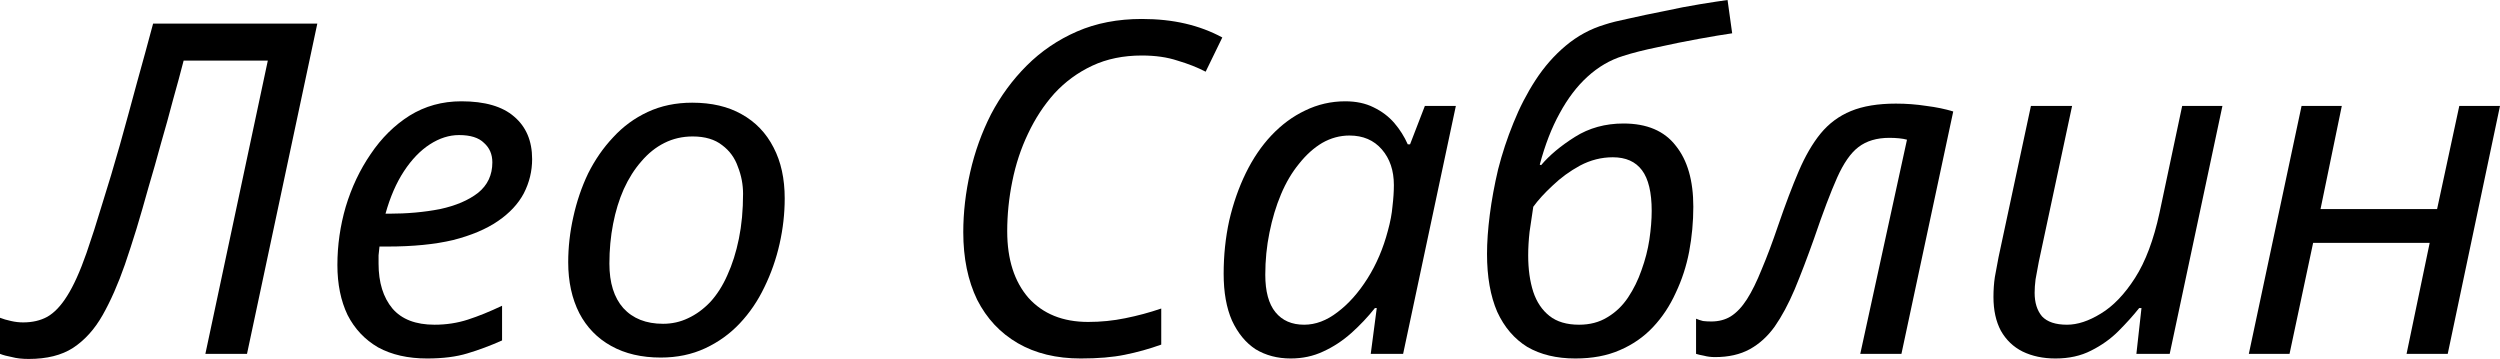 <?xml version="1.0" encoding="UTF-8"?> <svg xmlns="http://www.w3.org/2000/svg" viewBox="0 0 129.714 18.624" fill="none"><path d="M1.488 18.624C1.152 18.624 0.864 18.592 0.624 18.528C0.368 18.48 0.16 18.424 0 18.36V16.488C0.16 16.552 0.352 16.608 0.576 16.656C0.784 16.704 0.992 16.728 1.2 16.728C1.68 16.728 2.096 16.632 2.448 16.44C2.816 16.232 3.16 15.872 3.48 15.36C3.816 14.832 4.152 14.088 4.488 13.128C4.744 12.392 5.016 11.544 5.304 10.584C5.608 9.624 5.912 8.608 6.216 7.536C6.52 6.448 6.816 5.368 7.104 4.296C7.408 3.208 7.688 2.184 7.944 1.224H16.464L12.816 18.36H10.656L13.896 3.144H9.528C9.368 3.768 9.184 4.448 8.976 5.184C8.784 5.92 8.576 6.672 8.352 7.44C8.144 8.208 7.928 8.968 7.704 9.72C7.496 10.472 7.288 11.192 7.08 11.88C6.872 12.552 6.672 13.168 6.48 13.728C6.128 14.736 5.744 15.608 5.328 16.344C4.912 17.08 4.4 17.648 3.792 18.048C3.2 18.432 2.432 18.624 1.488 18.624Z" fill="black"></path><path d="M22.162 18.6C21.17 18.6 20.322 18.408 19.618 18.024C18.93 17.624 18.402 17.064 18.034 16.344C17.682 15.608 17.506 14.744 17.506 13.752C17.506 12.728 17.65 11.72 17.938 10.728C18.242 9.72 18.674 8.808 19.234 7.992C19.794 7.16 20.466 6.496 21.25 6C22.05 5.504 22.946 5.256 23.938 5.256C25.154 5.256 26.066 5.52 26.674 6.048C27.298 6.576 27.61 7.312 27.61 8.256C27.61 8.88 27.466 9.472 27.178 10.032C26.89 10.576 26.442 11.056 25.834 11.472C25.226 11.888 24.45 12.216 23.506 12.456C22.562 12.68 21.426 12.792 20.098 12.792H19.69C19.674 12.936 19.658 13.088 19.642 13.248C19.642 13.408 19.642 13.552 19.642 13.68C19.642 14.656 19.882 15.432 20.362 16.008C20.842 16.568 21.57 16.848 22.546 16.848C23.154 16.848 23.73 16.76 24.274 16.584C24.818 16.408 25.41 16.168 26.05 15.864V17.664C25.442 17.936 24.842 18.16 24.25 18.336C23.674 18.512 22.978 18.6 22.162 18.6ZM20.17 11.088C21.13 11.088 22.018 11.008 22.834 10.848C23.65 10.672 24.306 10.392 24.802 10.008C25.298 9.608 25.546 9.08 25.546 8.424C25.546 8.008 25.402 7.672 25.114 7.416C24.842 7.144 24.41 7.008 23.818 7.008C23.306 7.008 22.802 7.168 22.306 7.488C21.81 7.808 21.362 8.272 20.962 8.88C20.562 9.488 20.242 10.224 20.002 11.088H20.17Z" fill="black"></path><path d="M34.283 18.552C33.291 18.552 32.435 18.352 31.715 17.952C30.994 17.552 30.442 16.984 30.058 16.248C29.675 15.496 29.482 14.616 29.482 13.608C29.482 12.824 29.571 12.04 29.747 11.256C29.923 10.456 30.178 9.704 30.515 9C30.867 8.296 31.298 7.672 31.811 7.128C32.323 6.568 32.922 6.128 33.611 5.808C34.299 5.488 35.067 5.328 35.914 5.328C36.923 5.328 37.779 5.528 38.482 5.928C39.202 6.328 39.755 6.904 40.138 7.656C40.523 8.392 40.715 9.272 40.715 10.296C40.715 11.08 40.627 11.864 40.45 12.648C40.274 13.432 40.011 14.184 39.659 14.904C39.322 15.608 38.899 16.232 38.386 16.776C37.875 17.32 37.275 17.752 36.586 18.072C35.898 18.392 35.131 18.552 34.283 18.552ZM34.403 16.8C34.866 16.8 35.299 16.704 35.698 16.512C36.115 16.32 36.498 16.04 36.851 15.672C37.203 15.288 37.498 14.824 37.738 14.28C37.995 13.72 38.195 13.088 38.338 12.384C38.482 11.68 38.554 10.904 38.554 10.056C38.554 9.576 38.466 9.112 38.29 8.664C38.131 8.2 37.859 7.824 37.474 7.536C37.091 7.232 36.578 7.08 35.939 7.08C35.411 7.08 34.922 7.192 34.475 7.416C34.026 7.64 33.627 7.96 33.275 8.376C32.922 8.776 32.619 9.256 32.363 9.816C32.122 10.36 31.938 10.96 31.811 11.616C31.683 12.272 31.619 12.96 31.619 13.68C31.619 14.672 31.858 15.44 32.339 15.984C32.834 16.528 33.523 16.8 34.403 16.8Z" fill="black"></path><path d="M56.076 18.6C54.812 18.6 53.724 18.336 52.812 17.808C51.9 17.28 51.196 16.528 50.7 15.552C50.22 14.56 49.98 13.392 49.98 12.048C49.98 11.024 50.1 9.984 50.34 8.928C50.58 7.872 50.94 6.872 51.42 5.928C51.916 4.984 52.532 4.144 53.268 3.408C54.02 2.656 54.892 2.064 55.884 1.632C56.876 1.2 57.996 0.984 59.244 0.984C60.06 0.984 60.812 1.064 61.5 1.224C62.188 1.384 62.828 1.624 63.42 1.944L62.556 3.72C62.124 3.496 61.636 3.304 61.092 3.144C60.564 2.968 59.948 2.88 59.244 2.88C58.284 2.88 57.428 3.056 56.676 3.408C55.924 3.76 55.268 4.24 54.708 4.848C54.164 5.456 53.708 6.152 53.34 6.936C52.972 7.704 52.7 8.528 52.524 9.408C52.348 10.272 52.26 11.136 52.26 12C52.26 13.456 52.628 14.608 53.364 15.456C54.116 16.288 55.148 16.704 56.46 16.704C57.116 16.704 57.756 16.64 58.38 16.512C59.02 16.384 59.644 16.216 60.252 16.008V17.88C59.628 18.104 58.996 18.28 58.356 18.408C57.732 18.536 56.972 18.6 56.076 18.6Z" fill="black"></path><path d="M66.97 18.6C66.282 18.6 65.674 18.44 65.146 18.12C64.634 17.784 64.226 17.288 63.922 16.632C63.634 15.976 63.49 15.168 63.49 14.208C63.49 13.248 63.586 12.328 63.778 11.448C63.986 10.552 64.274 9.728 64.642 8.976C65.01 8.224 65.45 7.576 65.962 7.032C66.49 6.472 67.074 6.04 67.714 5.736C68.37 5.416 69.066 5.256 69.802 5.256C70.362 5.256 70.85 5.36 71.266 5.568C71.698 5.776 72.058 6.048 72.346 6.384C72.634 6.72 72.866 7.088 73.042 7.488H73.162L73.93 5.496H75.538L72.802 18.36H71.122L71.434 15.984H71.338C70.97 16.448 70.562 16.88 70.114 17.28C69.666 17.68 69.178 18 68.65 18.24C68.138 18.48 67.578 18.6 66.97 18.6ZM67.666 16.848C68.258 16.848 68.834 16.632 69.394 16.2C69.97 15.768 70.49 15.184 70.954 14.448C71.418 13.712 71.77 12.888 72.01 11.976C72.138 11.512 72.218 11.088 72.25 10.704C72.298 10.304 72.322 9.936 72.322 9.6C72.322 8.848 72.114 8.232 71.698 7.752C71.282 7.272 70.722 7.032 70.018 7.032C69.522 7.032 69.05 7.16 68.602 7.416C68.17 7.672 67.77 8.032 67.402 8.496C67.034 8.944 66.722 9.472 66.466 10.08C66.21 10.688 66.01 11.352 65.866 12.072C65.722 12.776 65.65 13.504 65.65 14.256C65.65 15.12 65.826 15.768 66.178 16.2C66.53 16.632 67.026 16.848 67.666 16.848Z" fill="black"></path><path d="M81.739 18.6C80.763 18.6 79.931 18.4 79.243 18C78.571 17.584 78.051 16.976 77.683 16.176C77.331 15.36 77.155 14.36 77.155 13.176C77.155 12.568 77.203 11.888 77.299 11.136C77.395 10.384 77.539 9.6 77.731 8.784C77.939 7.968 78.203 7.168 78.523 6.384C78.843 5.584 79.227 4.84 79.675 4.152C80.123 3.464 80.643 2.872 81.235 2.376C81.843 1.864 82.523 1.496 83.275 1.272C83.563 1.176 83.979 1.072 84.523 0.96C85.083 0.832 85.691 0.704 86.347 0.576C87.003 0.432 87.627 0.312 88.219 0.216C88.811 0.12 89.283 0.048 89.635 0L89.875 1.728C89.427 1.792 88.851 1.888 88.147 2.016C87.443 2.144 86.731 2.288 86.011 2.448C85.307 2.592 84.707 2.744 84.211 2.904C83.539 3.112 82.923 3.472 82.363 3.984C81.819 4.48 81.339 5.112 80.923 5.88C80.507 6.632 80.163 7.52 79.891 8.544L79.963 8.568C80.395 8.056 80.979 7.568 81.715 7.104C82.451 6.64 83.291 6.408 84.235 6.408C85.451 6.408 86.355 6.792 86.947 7.56C87.555 8.312 87.859 9.368 87.859 10.728C87.859 11.512 87.787 12.288 87.643 13.056C87.499 13.808 87.267 14.52 86.947 15.192C86.643 15.864 86.251 16.456 85.771 16.968C85.291 17.48 84.715 17.88 84.043 18.168C83.387 18.456 82.619 18.6 81.739 18.6ZM81.931 16.848C82.491 16.848 82.979 16.72 83.395 16.464C83.827 16.208 84.187 15.864 84.475 15.432C84.763 15 84.995 14.528 85.171 14.016C85.363 13.488 85.499 12.96 85.579 12.432C85.659 11.888 85.699 11.392 85.699 10.944C85.699 9.984 85.531 9.28 85.195 8.832C84.859 8.384 84.355 8.16 83.683 8.16C83.091 8.16 82.523 8.304 81.979 8.592C81.451 8.88 80.979 9.224 80.563 9.624C80.147 10.008 79.811 10.376 79.555 10.728C79.491 11.16 79.427 11.592 79.363 12.024C79.315 12.456 79.291 12.864 79.291 13.248C79.291 13.968 79.379 14.6 79.555 15.144C79.731 15.672 80.011 16.088 80.395 16.392C80.779 16.696 81.291 16.848 81.931 16.848Z" fill="black"></path><path d="M88.985 18.528C88.777 18.528 88.585 18.504 88.409 18.456C88.233 18.424 88.097 18.392 88.001 18.36V16.536C88.113 16.584 88.233 16.624 88.361 16.656C88.489 16.672 88.633 16.68 88.793 16.68C89.177 16.68 89.513 16.592 89.801 16.416C90.105 16.224 90.385 15.928 90.641 15.528C90.897 15.128 91.153 14.608 91.409 13.968C91.681 13.328 91.969 12.56 92.273 11.664C92.641 10.592 92.993 9.664 93.329 8.88C93.665 8.096 94.041 7.448 94.457 6.936C94.889 6.408 95.417 6.016 96.041 5.76C96.665 5.504 97.441 5.376 98.369 5.376C98.913 5.376 99.441 5.416 99.953 5.496C100.465 5.56 100.929 5.656 101.345 5.784L98.657 18.36H96.521L98.945 7.248C98.833 7.216 98.697 7.192 98.537 7.176C98.377 7.16 98.209 7.152 98.033 7.152C97.377 7.152 96.841 7.312 96.425 7.632C96.025 7.936 95.657 8.464 95.321 9.216C94.985 9.968 94.585 11.024 94.121 12.384C93.769 13.376 93.433 14.256 93.113 15.024C92.793 15.776 92.449 16.416 92.081 16.944C91.713 17.456 91.281 17.848 90.785 18.12C90.289 18.392 89.689 18.528 88.985 18.528Z" fill="black"></path><path d="M106.648 18.6C106.008 18.6 105.44 18.48 104.944 18.24C104.464 18 104.088 17.64 103.816 17.16C103.56 16.68 103.432 16.096 103.432 15.408C103.432 15.04 103.456 14.696 103.504 14.376C103.568 14.04 103.632 13.696 103.696 13.344L105.376 5.496H107.512L105.784 13.584C105.72 13.936 105.664 14.24 105.616 14.496C105.584 14.752 105.568 14.984 105.568 15.192C105.568 15.704 105.696 16.112 105.952 16.416C106.224 16.704 106.656 16.848 107.248 16.848C107.792 16.848 108.376 16.656 109 16.272C109.64 15.888 110.232 15.272 110.776 14.424C111.32 13.576 111.744 12.448 112.048 11.04L113.224 5.496H115.312L112.576 18.36H110.848L111.112 15.984H110.992C110.688 16.368 110.328 16.768 109.912 17.184C109.512 17.584 109.04 17.92 108.496 18.192C107.968 18.464 107.352 18.6 106.648 18.6Z" fill="black"></path><path d="M116.682 18.36L119.418 5.496H121.506L120.402 10.848H126.45L127.602 5.496H129.714L127.002 18.36H124.866L126.066 12.6H120.018L118.794 18.36H116.682Z" fill="black"></path></svg> 